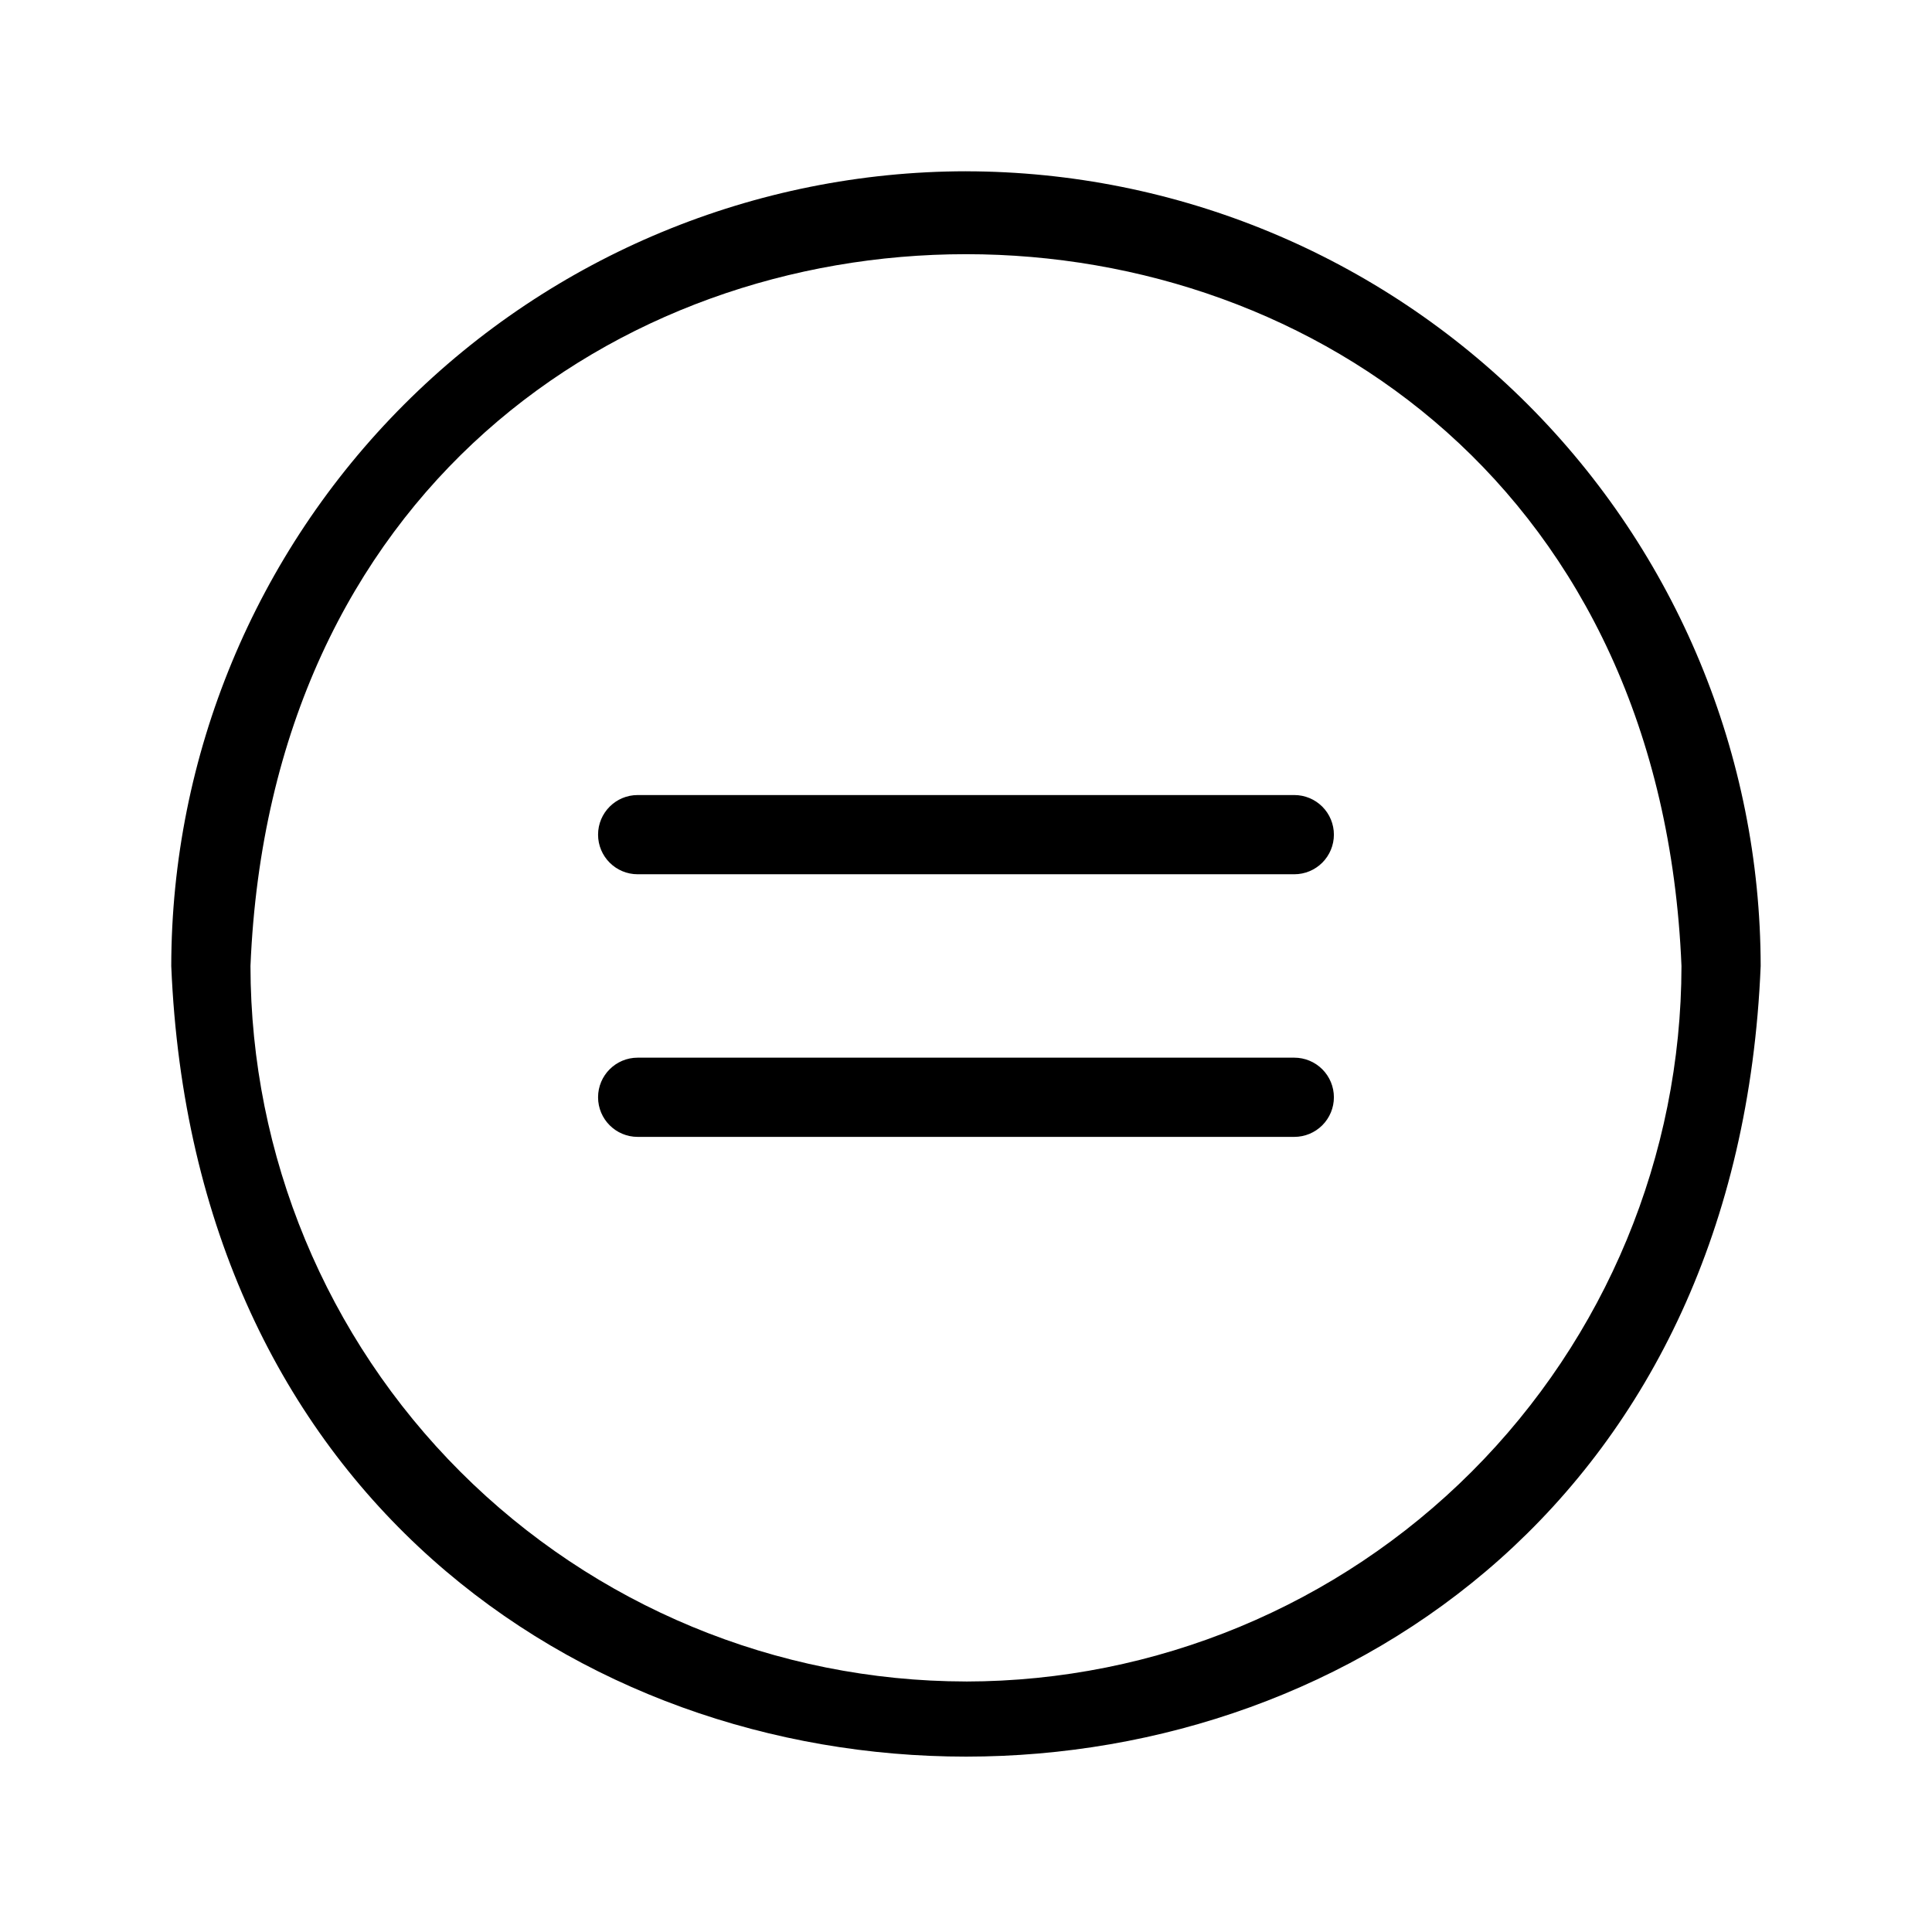 <?xml version="1.0" encoding="UTF-8"?>
<!-- The Best Svg Icon site in the world: iconSvg.co, Visit us! https://iconsvg.co -->
<svg fill="#000000" width="800px" height="800px" version="1.1" viewBox="144 144 512 512" xmlns="http://www.w3.org/2000/svg">
 <path d="m400 189.39c-55.84 0.062-109.37 22.273-148.86 61.754-39.48 39.484-61.691 93.016-61.754 148.86 11.566 279.4 409.69 279.32 421.21 0v-0.004c-0.062-55.836-22.273-109.37-61.754-148.85-39.484-39.48-93.016-61.691-148.85-61.754zm0 400.22c-50.273-0.059-98.469-20.051-134.02-55.602-35.547-35.547-55.543-83.742-55.602-134.01 10.418-251.55 368.85-251.48 379.23 0-0.059 50.27-20.055 98.469-55.602 134.02s-83.742 55.539-134.01 55.598zm97.5-154.82h-0.004c0 2.785-1.105 5.453-3.074 7.422s-4.637 3.074-7.422 3.074h-174.01c-5.797 0-10.496-4.699-10.496-10.496s4.699-10.496 10.496-10.496h174.01c2.785 0 5.453 1.105 7.422 3.074s3.074 4.637 3.074 7.422zm0-69.598h-0.004c0 2.785-1.105 5.453-3.074 7.422s-4.637 3.074-7.422 3.074h-174.01c-5.797 0-10.496-4.699-10.496-10.496s4.699-10.496 10.496-10.496h174.01c2.785 0 5.453 1.105 7.422 3.074s3.074 4.637 3.074 7.422z"/>
</svg>